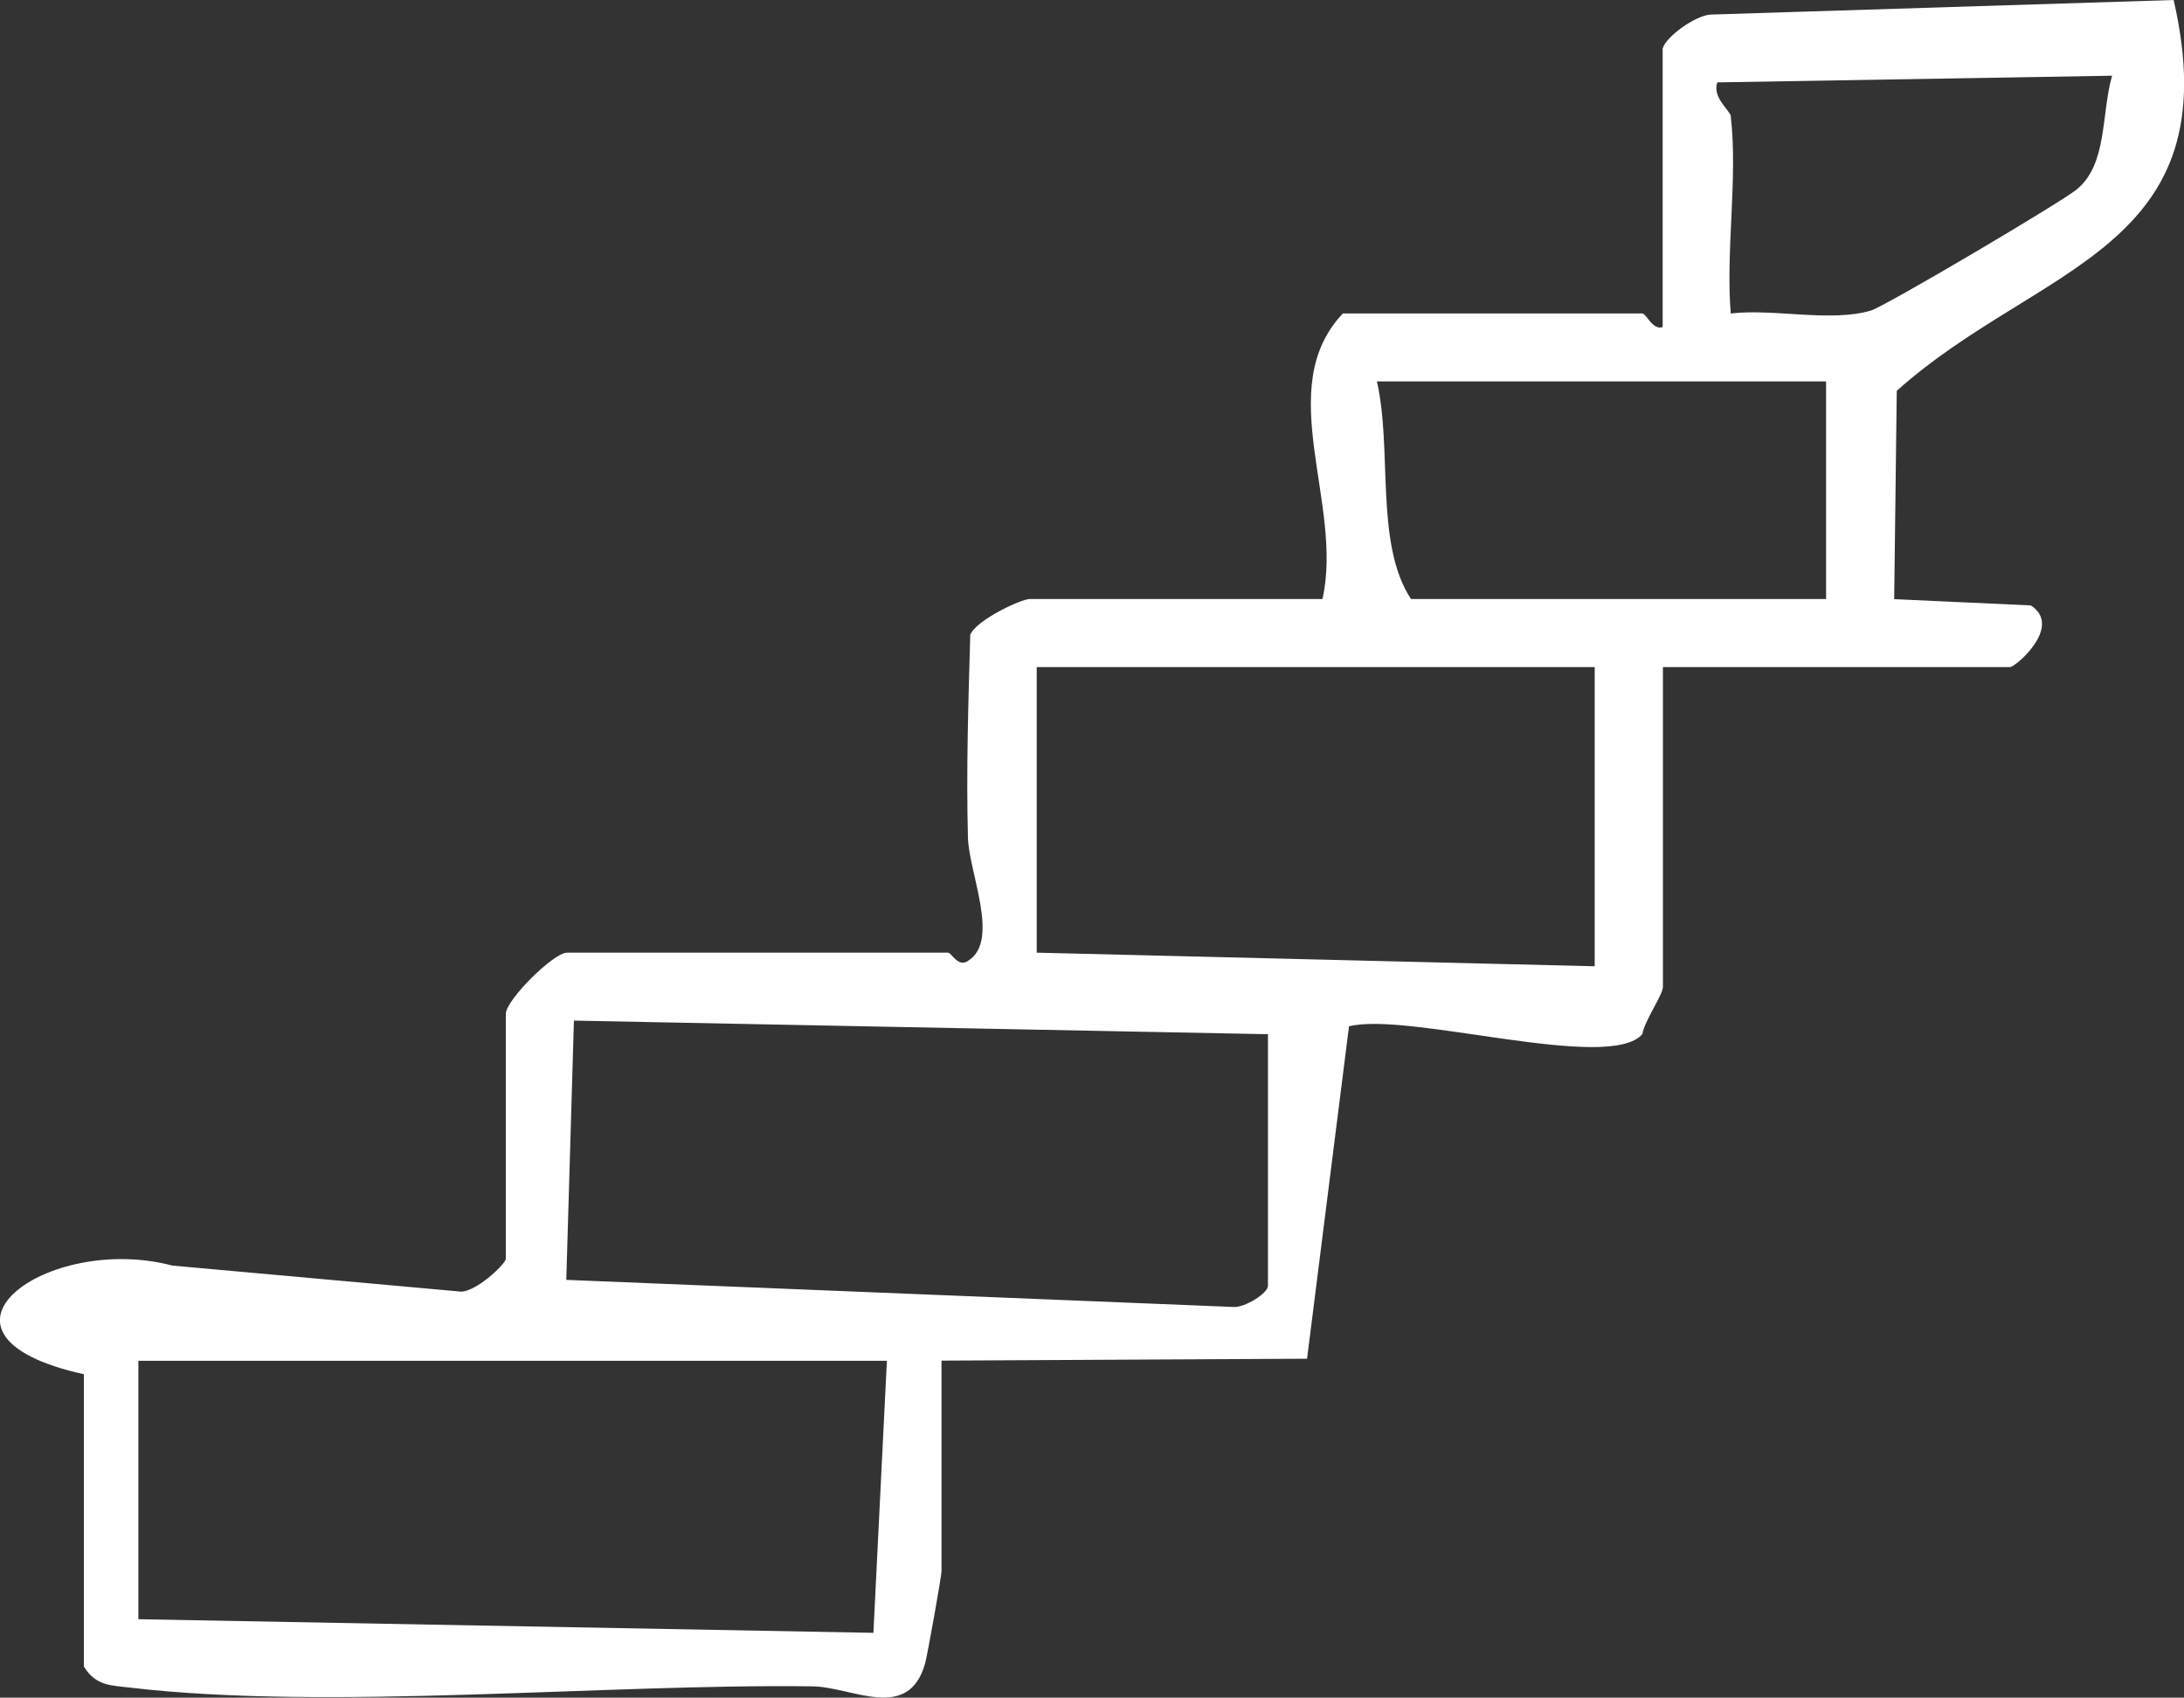 <?xml version="1.0" encoding="UTF-8"?>
<svg id="Calque_2" data-name="Calque 2" xmlns="http://www.w3.org/2000/svg" viewBox="0 0 160.36 124.67">
  <rect x="0" y="0" width="160.36" height="124.67" fill="#333333" stroke="none"/>
  <defs>
    <style>
      .cls-1 {
        fill: #fff;
      }
    </style>
  </defs>
  <g id="Calque_1-2" data-name="Calque 1">
    <path class="cls-1" d="M122.09,3.54c.24-.85,2.39-2.41,3.52-2.47l33.99-1.07c4.23,18.45-9.91,19.36-20.33,28.7l-.19,15.3,10.03.46c2.38,1.52-1.11,4.53-1.53,4.53h-25.48v23.47c0,.61-1.35,2.48-1.51,3.48-2.41,2.84-17.2-1.67-21.54-.57l-3.08,24.41-26.84.14v15.48c0,.34-1.04,6.19-1.21,6.78-1.24,4.32-5.35,1.7-8.25,1.66-15.3-.2-35.57,1.8-50.06.1-1.45-.17-2.57-.12-3.45-1.55v-21.47c-13.07-2.89-2.68-10.41,6.49-7.98l21.06,1.9c1.06.2,3.43-2,3.43-2.41v-17.98c0-1,3.49-4.49,4.5-4.49h27.98c.24,0,.76,1.16,1.5.57,2.3-1.48.02-6.45-.05-9.02-.13-4.94.03-9.95.17-14.89.4-1.06,3.72-2.63,4.37-2.63h21.49c1.58-6.96-3.7-15.49,1.5-20.97h21.98c.3,0,.77,1.26,1.5,1V3.54ZM127.08,8.54c.53,4.53-.38,9.85,0,14.48,3.17-.37,7.31.66,10.28-.21,1.01-.29,13.84-7.87,15.1-8.88,2.3-1.85,1.81-5.57,2.62-8.37l-28.99.49c-.38,1.13.95,2.07,1,2.49ZM134.08,28.01h-32.98c1.15,5.04-.17,11.91,2.5,15.98h30.48v-15.98ZM117.09,48.99h-40.97v20.97l40.97,1v-21.97ZM93.11,75.95l-50.97-1-.56,19.04,49,1.99c.83.05,2.52-1.01,2.52-1.55v-18.48ZM65.13,99.93H10.16v18.98l53.97,1,.99-19.98Z"/>
  </g>
</svg>